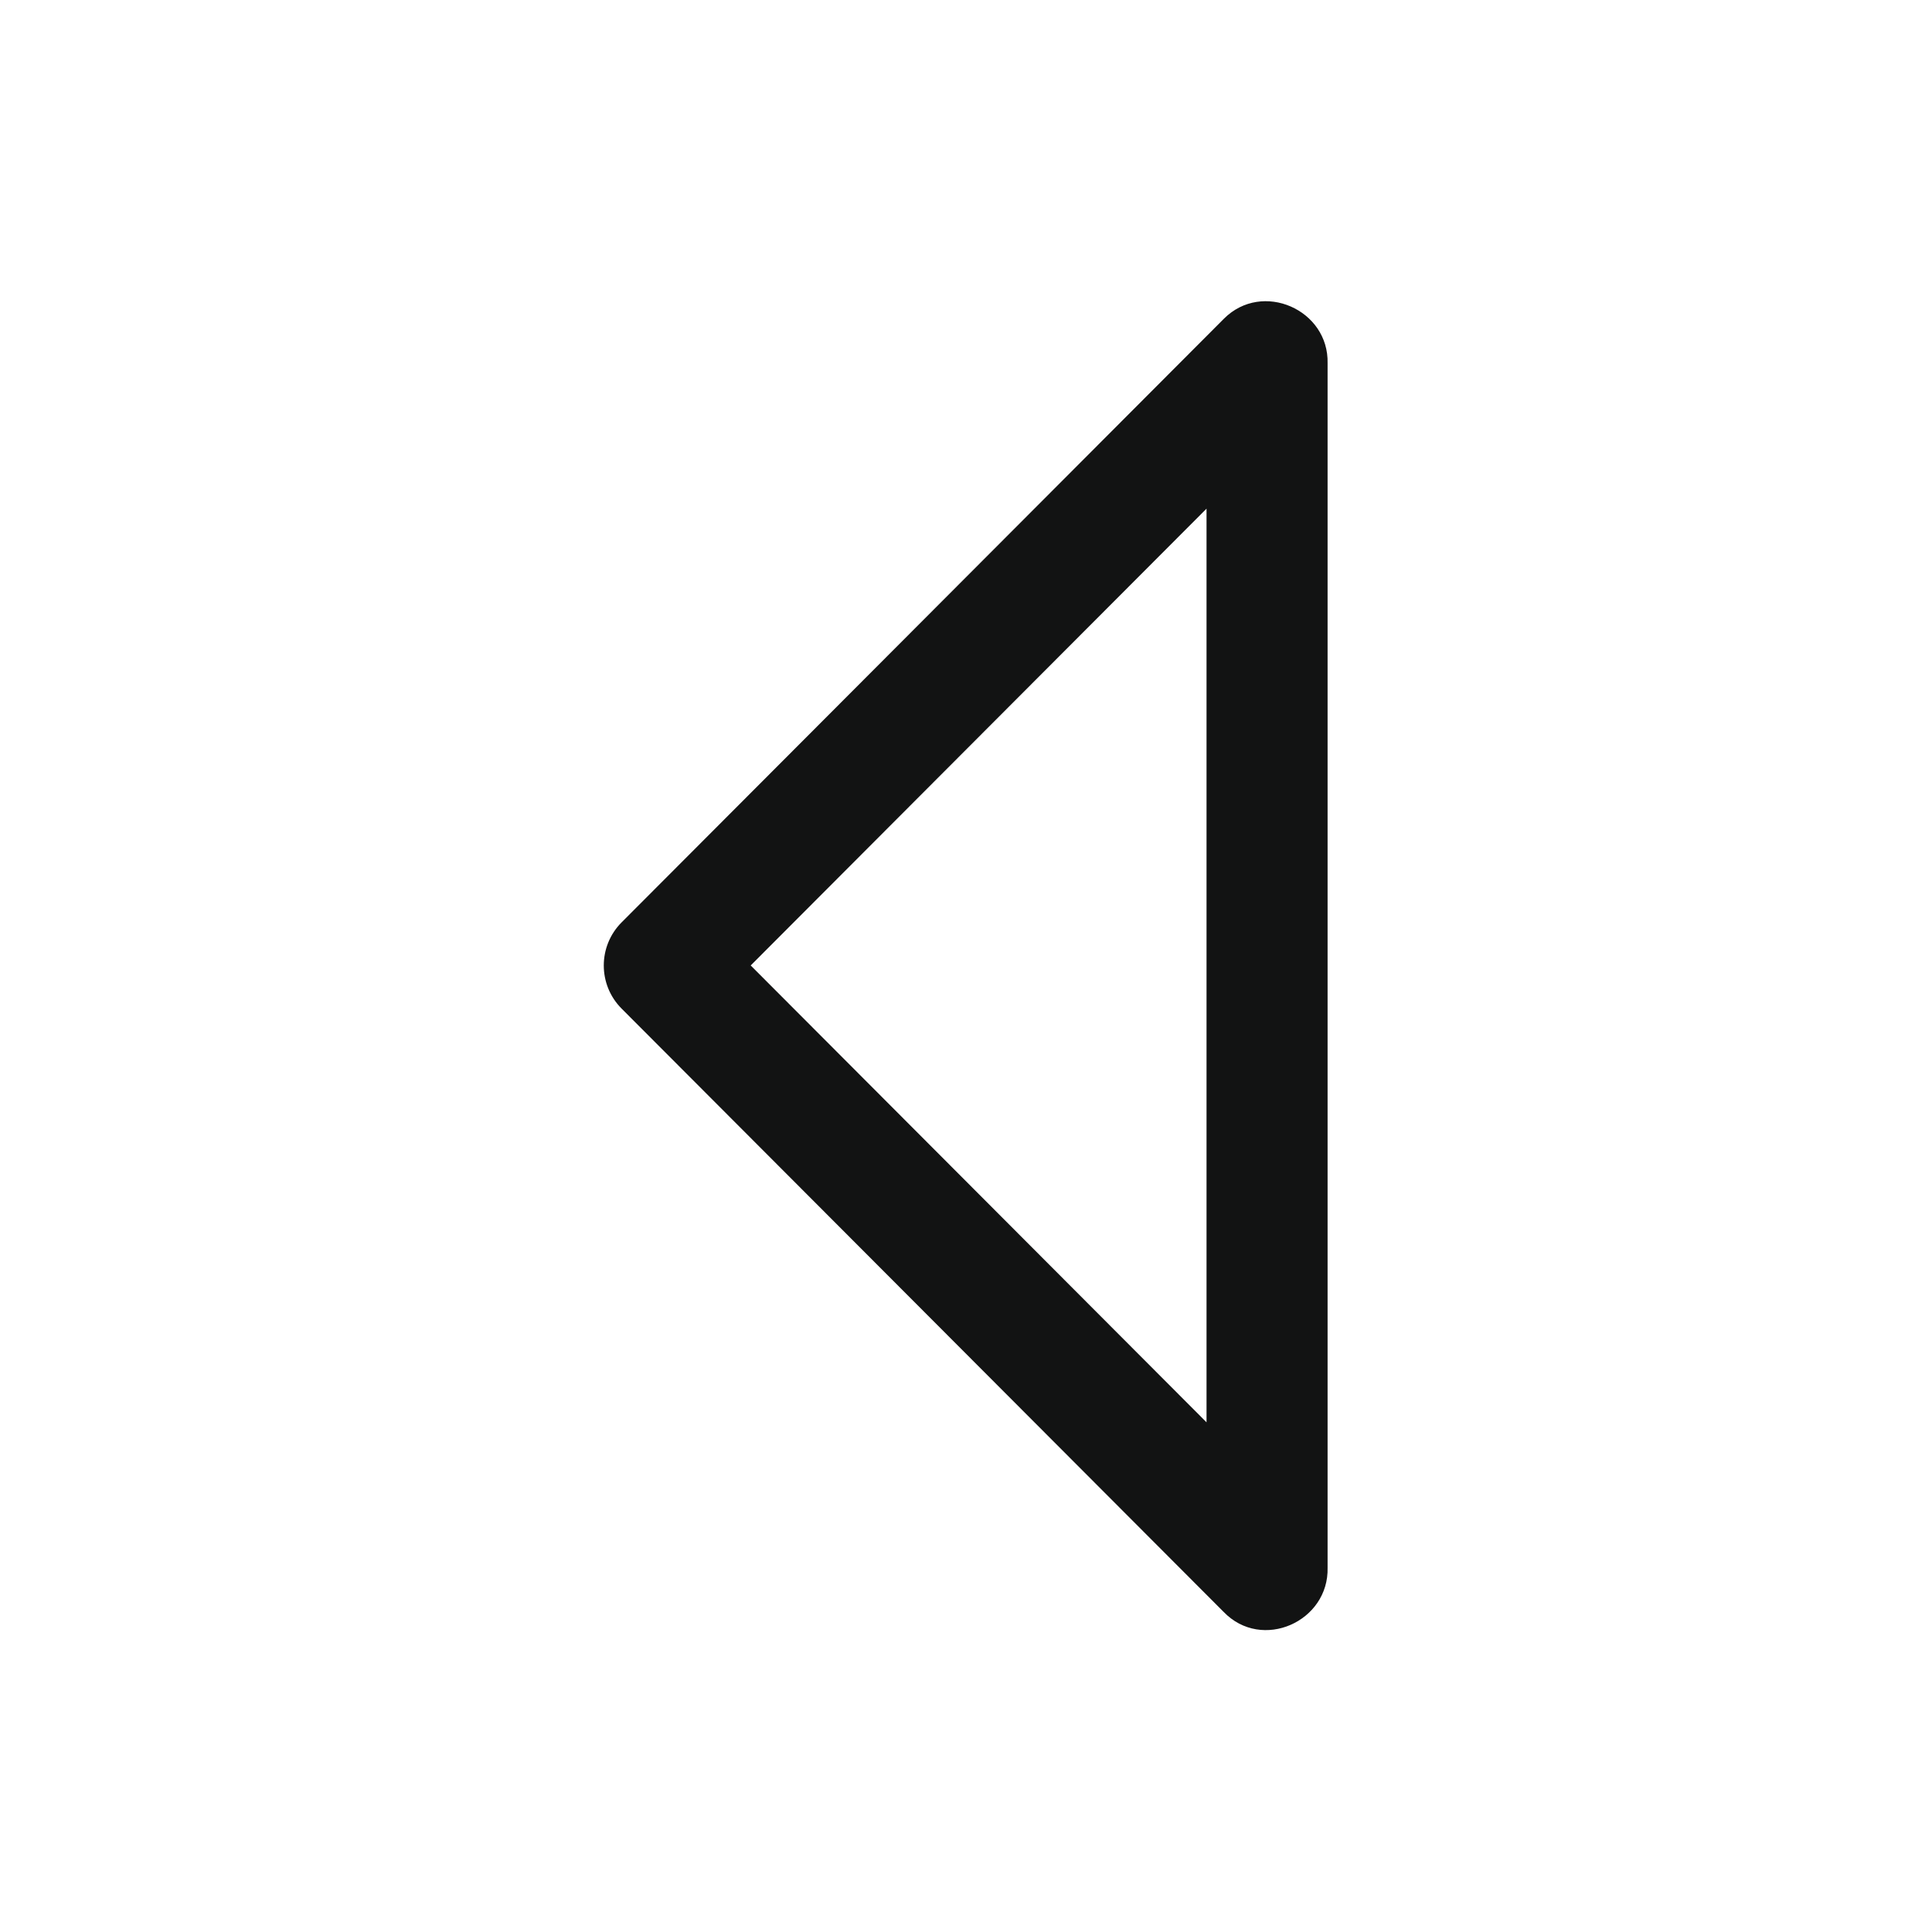 <?xml version="1.0" ?><!DOCTYPE svg  PUBLIC '-//W3C//DTD SVG 1.1//EN'  'http://www.w3.org/Graphics/SVG/1.1/DTD/svg11.dtd'><svg enable-background="new 0 0 32 32" height="32px" id="Слой_1" version="1.1" viewBox="0 0 32 32" width="32px" xml:space="preserve" xmlns="http://www.w3.org/2000/svg" xmlns:xlink="http://www.w3.org/1999/xlink"><path clip-rule="evenodd" d="M20.273,5.278l-9.977,9.999  c-0.394,0.395-0.394,1.034,0,1.429h0v0l9.97,9.991c0.634,0.66,1.748,0.162,1.723-0.734V6.02C22.013,5.127,20.907,4.643,20.273,5.278  z M12.434,15.991l7.55-7.566v15.133L12.434,15.991z" fill="#121313" fill-rule="evenodd" id="Arrow_Drop_Left"/><g/><g/><g/><g/><g/><g/></svg>